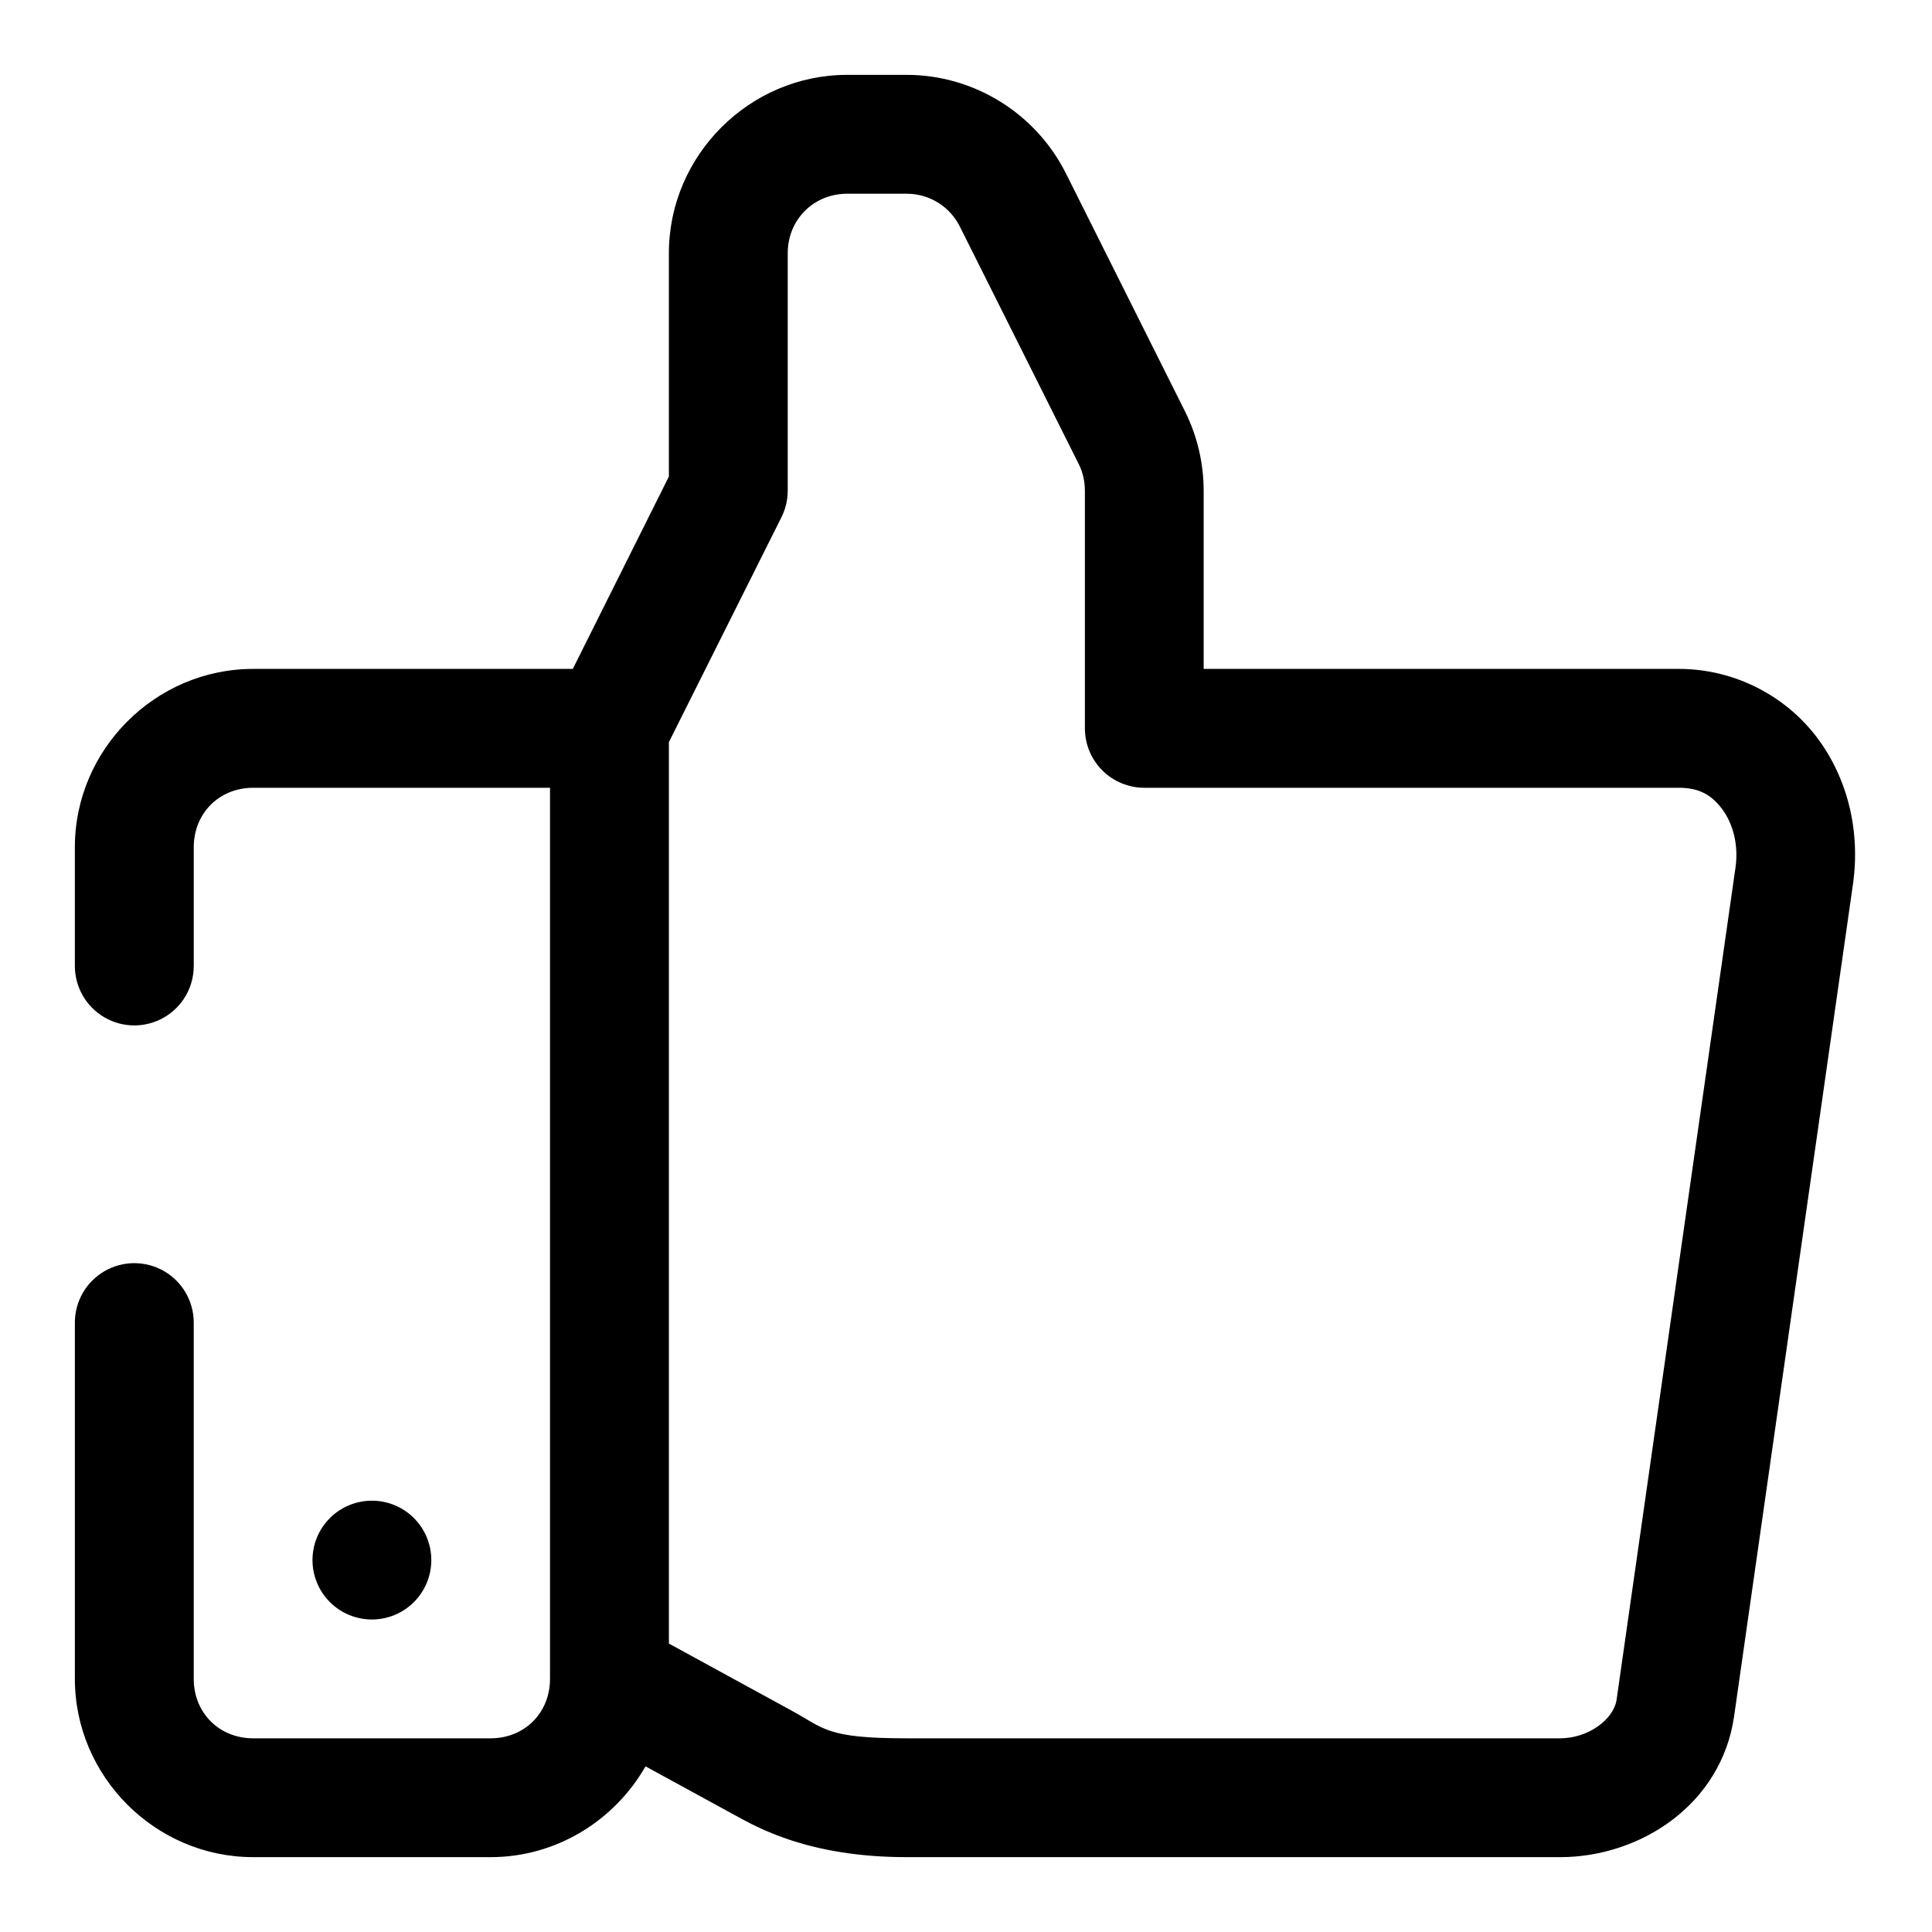 <?xml version="1.0" encoding="UTF-8"?>
<!-- The Best Svg Icon site in the world: iconSvg.co, Visit us! https://iconsvg.co -->
<svg fill="#000000" width="800px" height="800px" version="1.1" viewBox="144 144 512 512" xmlns="http://www.w3.org/2000/svg">
 <path d="m211.09 636.16c-25.895 0-47.246-21.34-47.246-47.23v-94.434h-0.004c0.004-5.629 3.008-10.824 7.879-13.637 4.875-2.812 10.875-2.812 15.75 0 4.871 2.812 7.875 8.008 7.875 13.637v94.434c0 8.996 6.75 15.742 15.742 15.742h62.93c8.996 0 15.742-6.75 15.742-15.742v-236.16h-78.668c-8.996 0-15.742 6.75-15.742 15.742v31.488h-0.004c0 5.625-3.004 10.824-7.875 13.637-4.875 2.812-10.875 2.812-15.75 0-4.871-2.812-7.875-8.012-7.879-13.637v-31.488c0-25.895 21.352-47.246 47.246-47.246h84.715l25.461-50.969v-59.211c0-25.902 21.344-47.246 47.246-47.246h15.742c17.879 0 34.262 10.191 42.25 26.152l31.488 62.93c3.309 6.613 4.996 13.859 4.996 21.156v47.188h125.92c15.082 0 28.547 7.418 36.668 18.25 8.125 10.832 11.484 24.789 9.473 38.867l-31.488 220.42c-3.336 23.352-24.773 37.363-46.141 37.363l-173.16-0.004c-25.941 0-39.57-7.879-45.555-11.148-7.879-4.301-14.57-7.961-23.633-12.914-8.164 14.301-23.562 24.062-41.051 24.062zm173.17-31.488h173.17c7.531 0 14.238-5.035 14.992-10.285l31.504-220.48c0.891-6.231-0.797-11.84-3.551-15.512-2.754-3.676-6.023-5.629-11.453-5.629h-141.67c-4.18 0-8.184-1.664-11.137-4.617-2.953-2.957-4.609-6.965-4.606-11.145v-62.93c0-2.504-0.551-4.934-1.629-7.09l-31.504-62.93c-2.699-5.391-8.113-8.719-14.113-8.719l-15.746 0.004c-8.887 0-15.758 6.856-15.758 15.742v62.93h-0.004c0.004 2.461-0.57 4.891-1.676 7.09l-29.812 59.562v238.9c7.41 4.051 21.699 11.867 32.551 17.789 8.672 4.734 9.16 7.32 30.441 7.32zm-141.7-31.488c-4.176 0-8.18-1.66-11.133-4.613-2.953-2.953-4.613-6.957-4.613-11.133s1.66-8.18 4.613-11.133c2.953-2.949 6.957-4.609 11.133-4.609 4.176 0 8.18 1.66 11.133 4.609 2.953 2.953 4.609 6.957 4.609 11.133s-1.656 8.18-4.609 11.133c-2.953 2.953-6.957 4.613-11.133 4.613z" fill-rule="evenodd"/>
</svg>